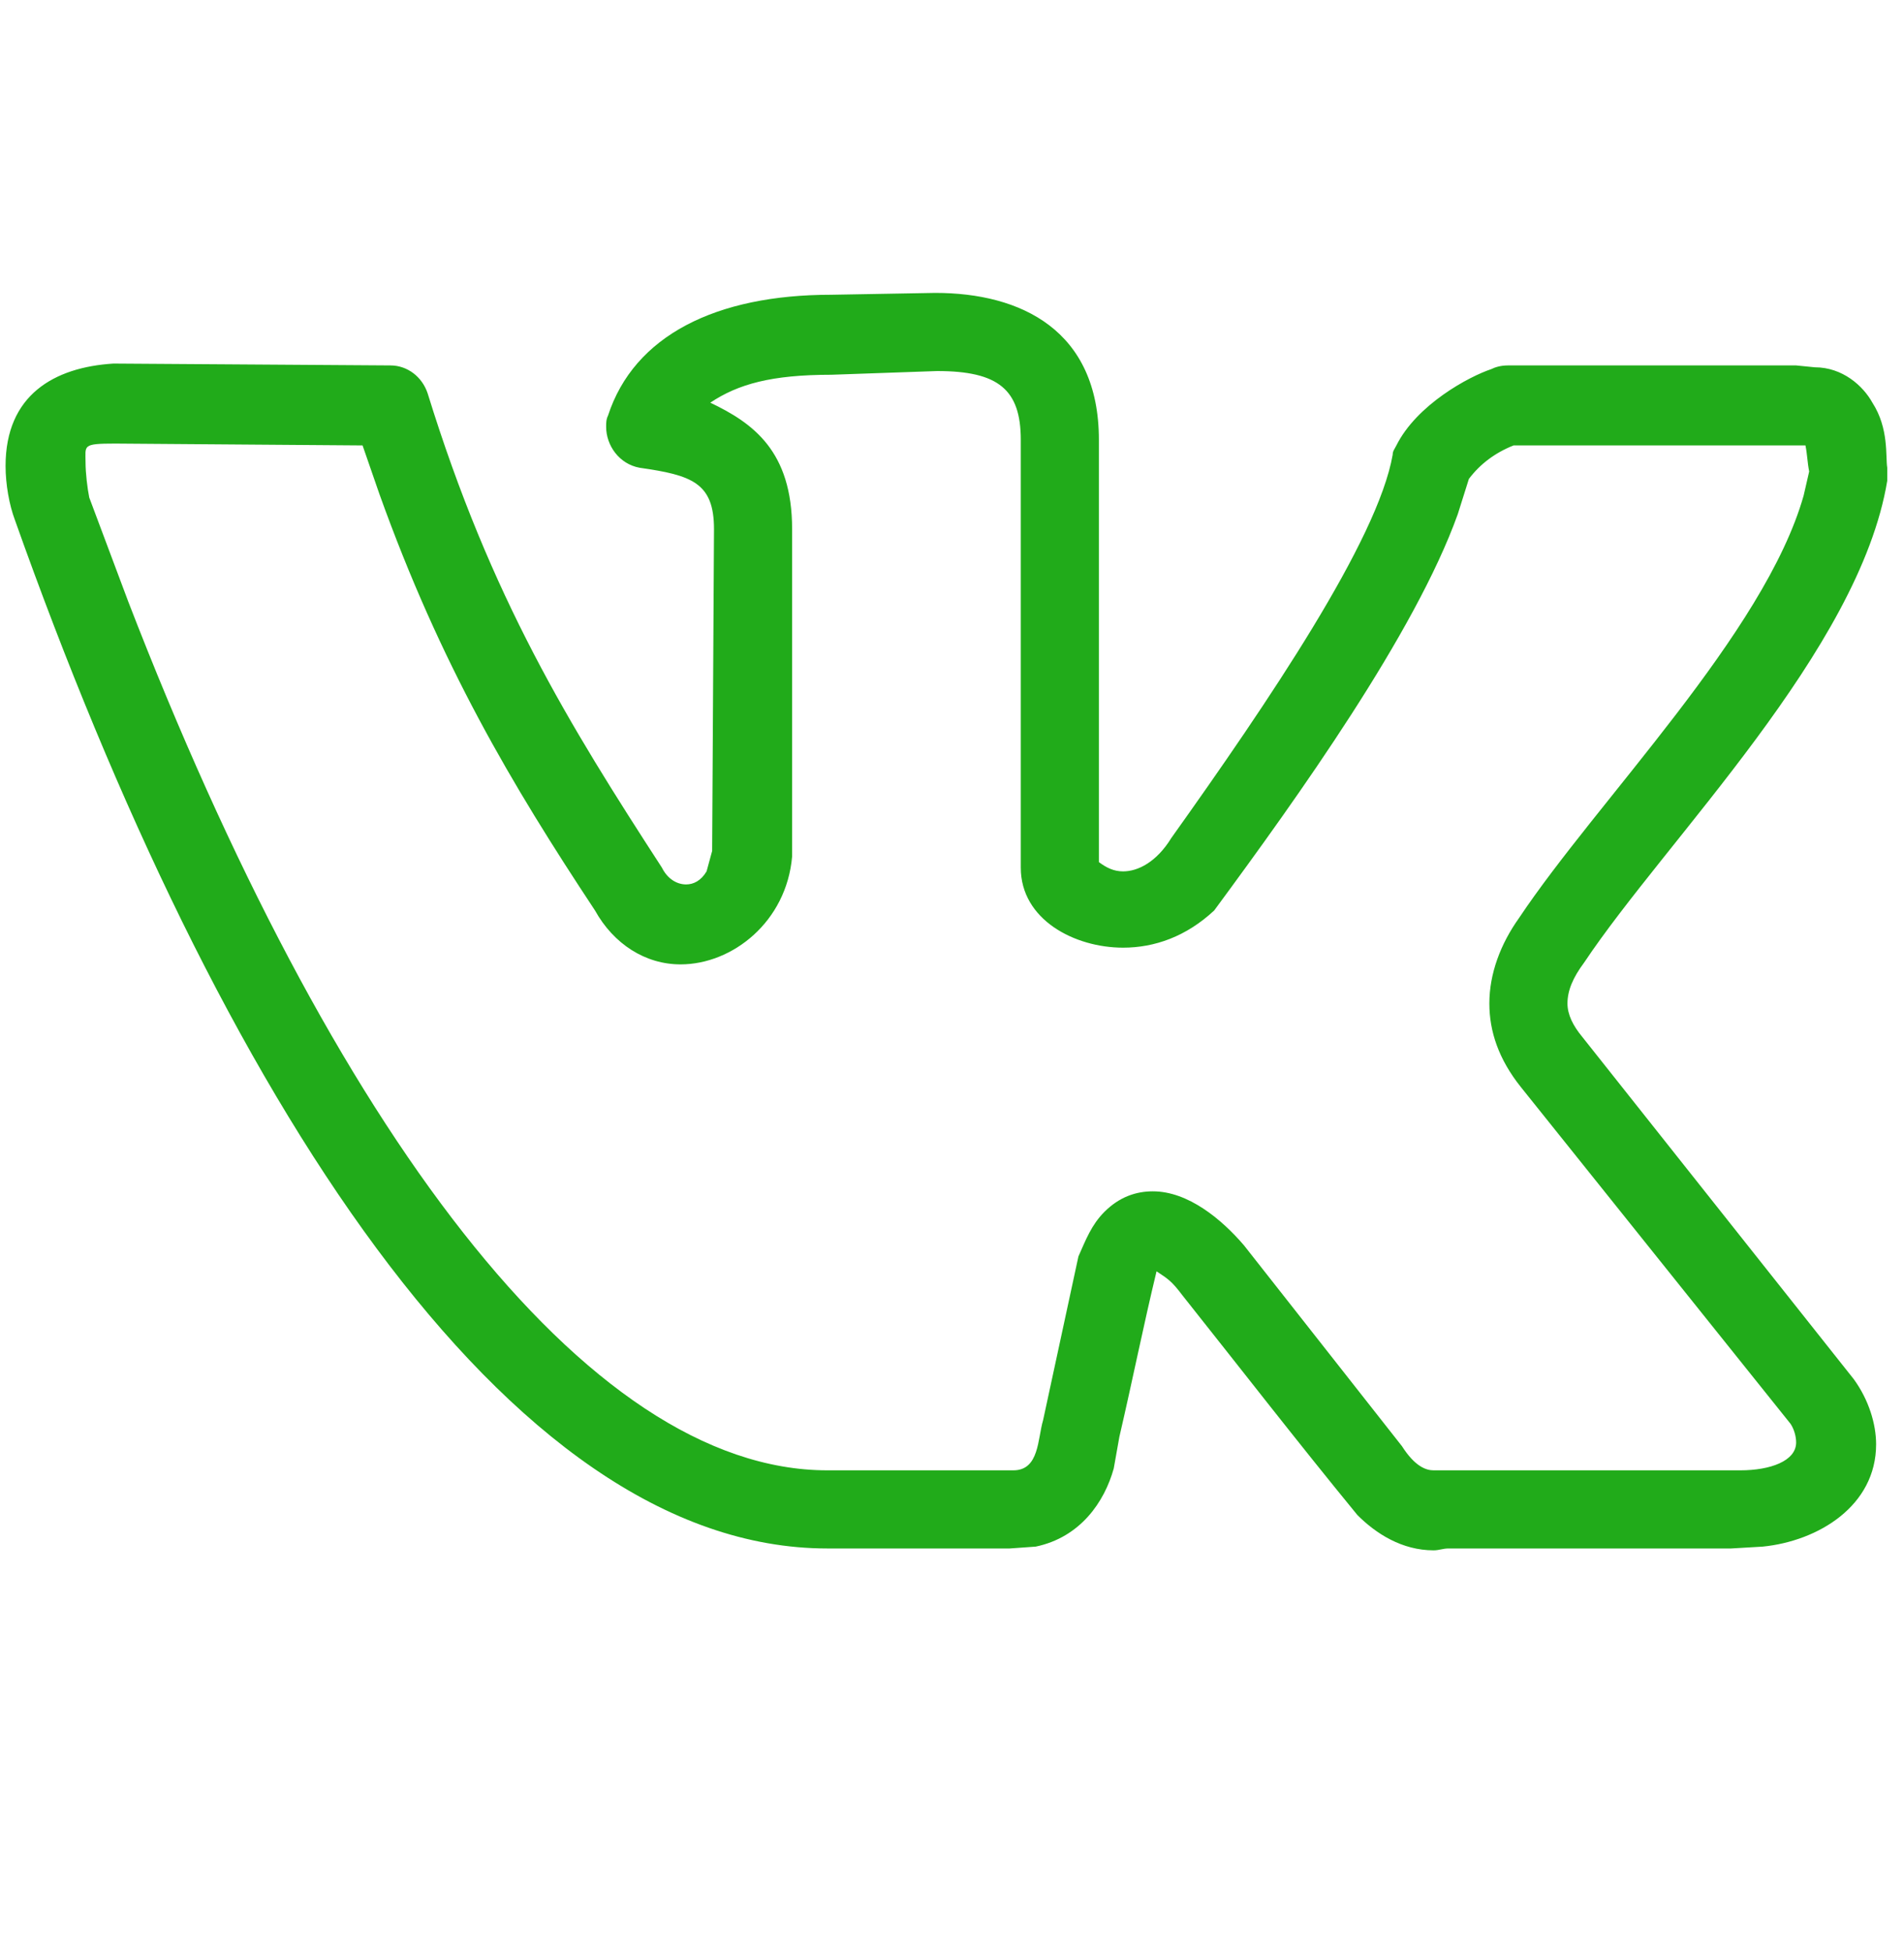 <svg width="40" height="41" viewBox="0 0 40 41" fill="none" xmlns="http://www.w3.org/2000/svg">
<path d="M0.117 9.784C0.117 8.299 1.133 7.713 2.383 7.635L8.203 7.674C8.555 7.674 8.867 7.909 8.984 8.26C10.312 12.557 11.953 15.213 13.906 18.221C14.023 18.456 14.219 18.573 14.414 18.573C14.57 18.573 14.727 18.495 14.844 18.299L14.961 17.87L15 11.112C15 10.135 14.531 9.979 13.438 9.823C13.008 9.745 12.734 9.354 12.734 8.963C12.734 8.885 12.734 8.807 12.773 8.729C13.32 7.049 15.039 6.19 17.461 6.19L19.648 6.151C21.445 6.151 23.086 6.932 23.086 9.237V18.104C23.242 18.221 23.398 18.299 23.594 18.299C23.906 18.299 24.297 18.104 24.609 17.596C26.641 14.745 28.945 11.346 29.258 9.549C29.258 9.471 29.297 9.432 29.336 9.354C29.766 8.495 30.859 7.909 31.328 7.752C31.406 7.713 31.523 7.674 31.68 7.674H37.734L38.125 7.713C38.711 7.713 39.141 8.104 39.336 8.456C39.688 9.002 39.609 9.588 39.648 9.823V10.096C39.062 13.651 35 17.635 33.281 20.213C33.047 20.526 32.93 20.799 32.93 21.073C32.93 21.307 33.047 21.541 33.242 21.776L38.945 28.963C39.258 29.393 39.414 29.901 39.414 30.331C39.414 31.62 38.203 32.362 37.031 32.479L36.367 32.518H30.43C30.312 32.518 30.234 32.557 30.117 32.557C29.453 32.557 28.906 32.206 28.516 31.815C27.266 30.291 26.055 28.729 24.844 27.206C24.609 26.893 24.531 26.854 24.297 26.698C24.023 27.831 23.789 29.002 23.516 30.174L23.398 30.838C23.203 31.541 22.695 32.284 21.758 32.479L21.211 32.518H17.383C10.625 32.518 4.57 22.909 0.312 10.916C0.195 10.604 0.117 10.174 0.117 9.784ZM23.594 19.901C22.578 19.901 21.445 19.315 21.445 18.221V9.237C21.445 8.182 20.977 7.792 19.688 7.792L17.461 7.87C16.211 7.87 15.508 8.065 14.922 8.456C15.82 8.885 16.641 9.471 16.641 11.112V17.987C16.523 19.354 15.391 20.252 14.297 20.252C13.555 20.252 12.891 19.823 12.5 19.12C10.742 16.463 9.258 13.963 7.969 10.37L7.617 9.354L2.422 9.315C1.719 9.315 1.797 9.354 1.797 9.706C1.797 9.94 1.836 10.252 1.875 10.448L2.695 12.635C6.953 23.651 12.305 30.877 17.383 30.877H21.289C21.836 30.877 21.797 30.213 21.914 29.823L22.656 26.385C22.812 26.034 22.93 25.721 23.203 25.448C23.516 25.135 23.867 25.018 24.219 25.018C24.961 25.018 25.664 25.604 26.133 26.151L29.453 30.37C29.727 30.799 29.961 30.877 30.117 30.877H36.562C37.188 30.877 37.734 30.682 37.734 30.291C37.734 30.174 37.695 30.018 37.617 29.901L31.953 22.831C31.484 22.245 31.289 21.659 31.289 21.073C31.289 20.448 31.523 19.823 31.914 19.276C33.555 16.815 37.07 13.299 37.891 10.409L38.008 9.901C37.969 9.706 37.969 9.549 37.93 9.354H31.797C31.406 9.51 31.094 9.745 30.859 10.057L30.625 10.799C29.727 13.299 27.266 16.737 25.508 19.12C24.922 19.666 24.258 19.901 23.594 19.901Z" fill="#21AB1A"/>
</svg>
